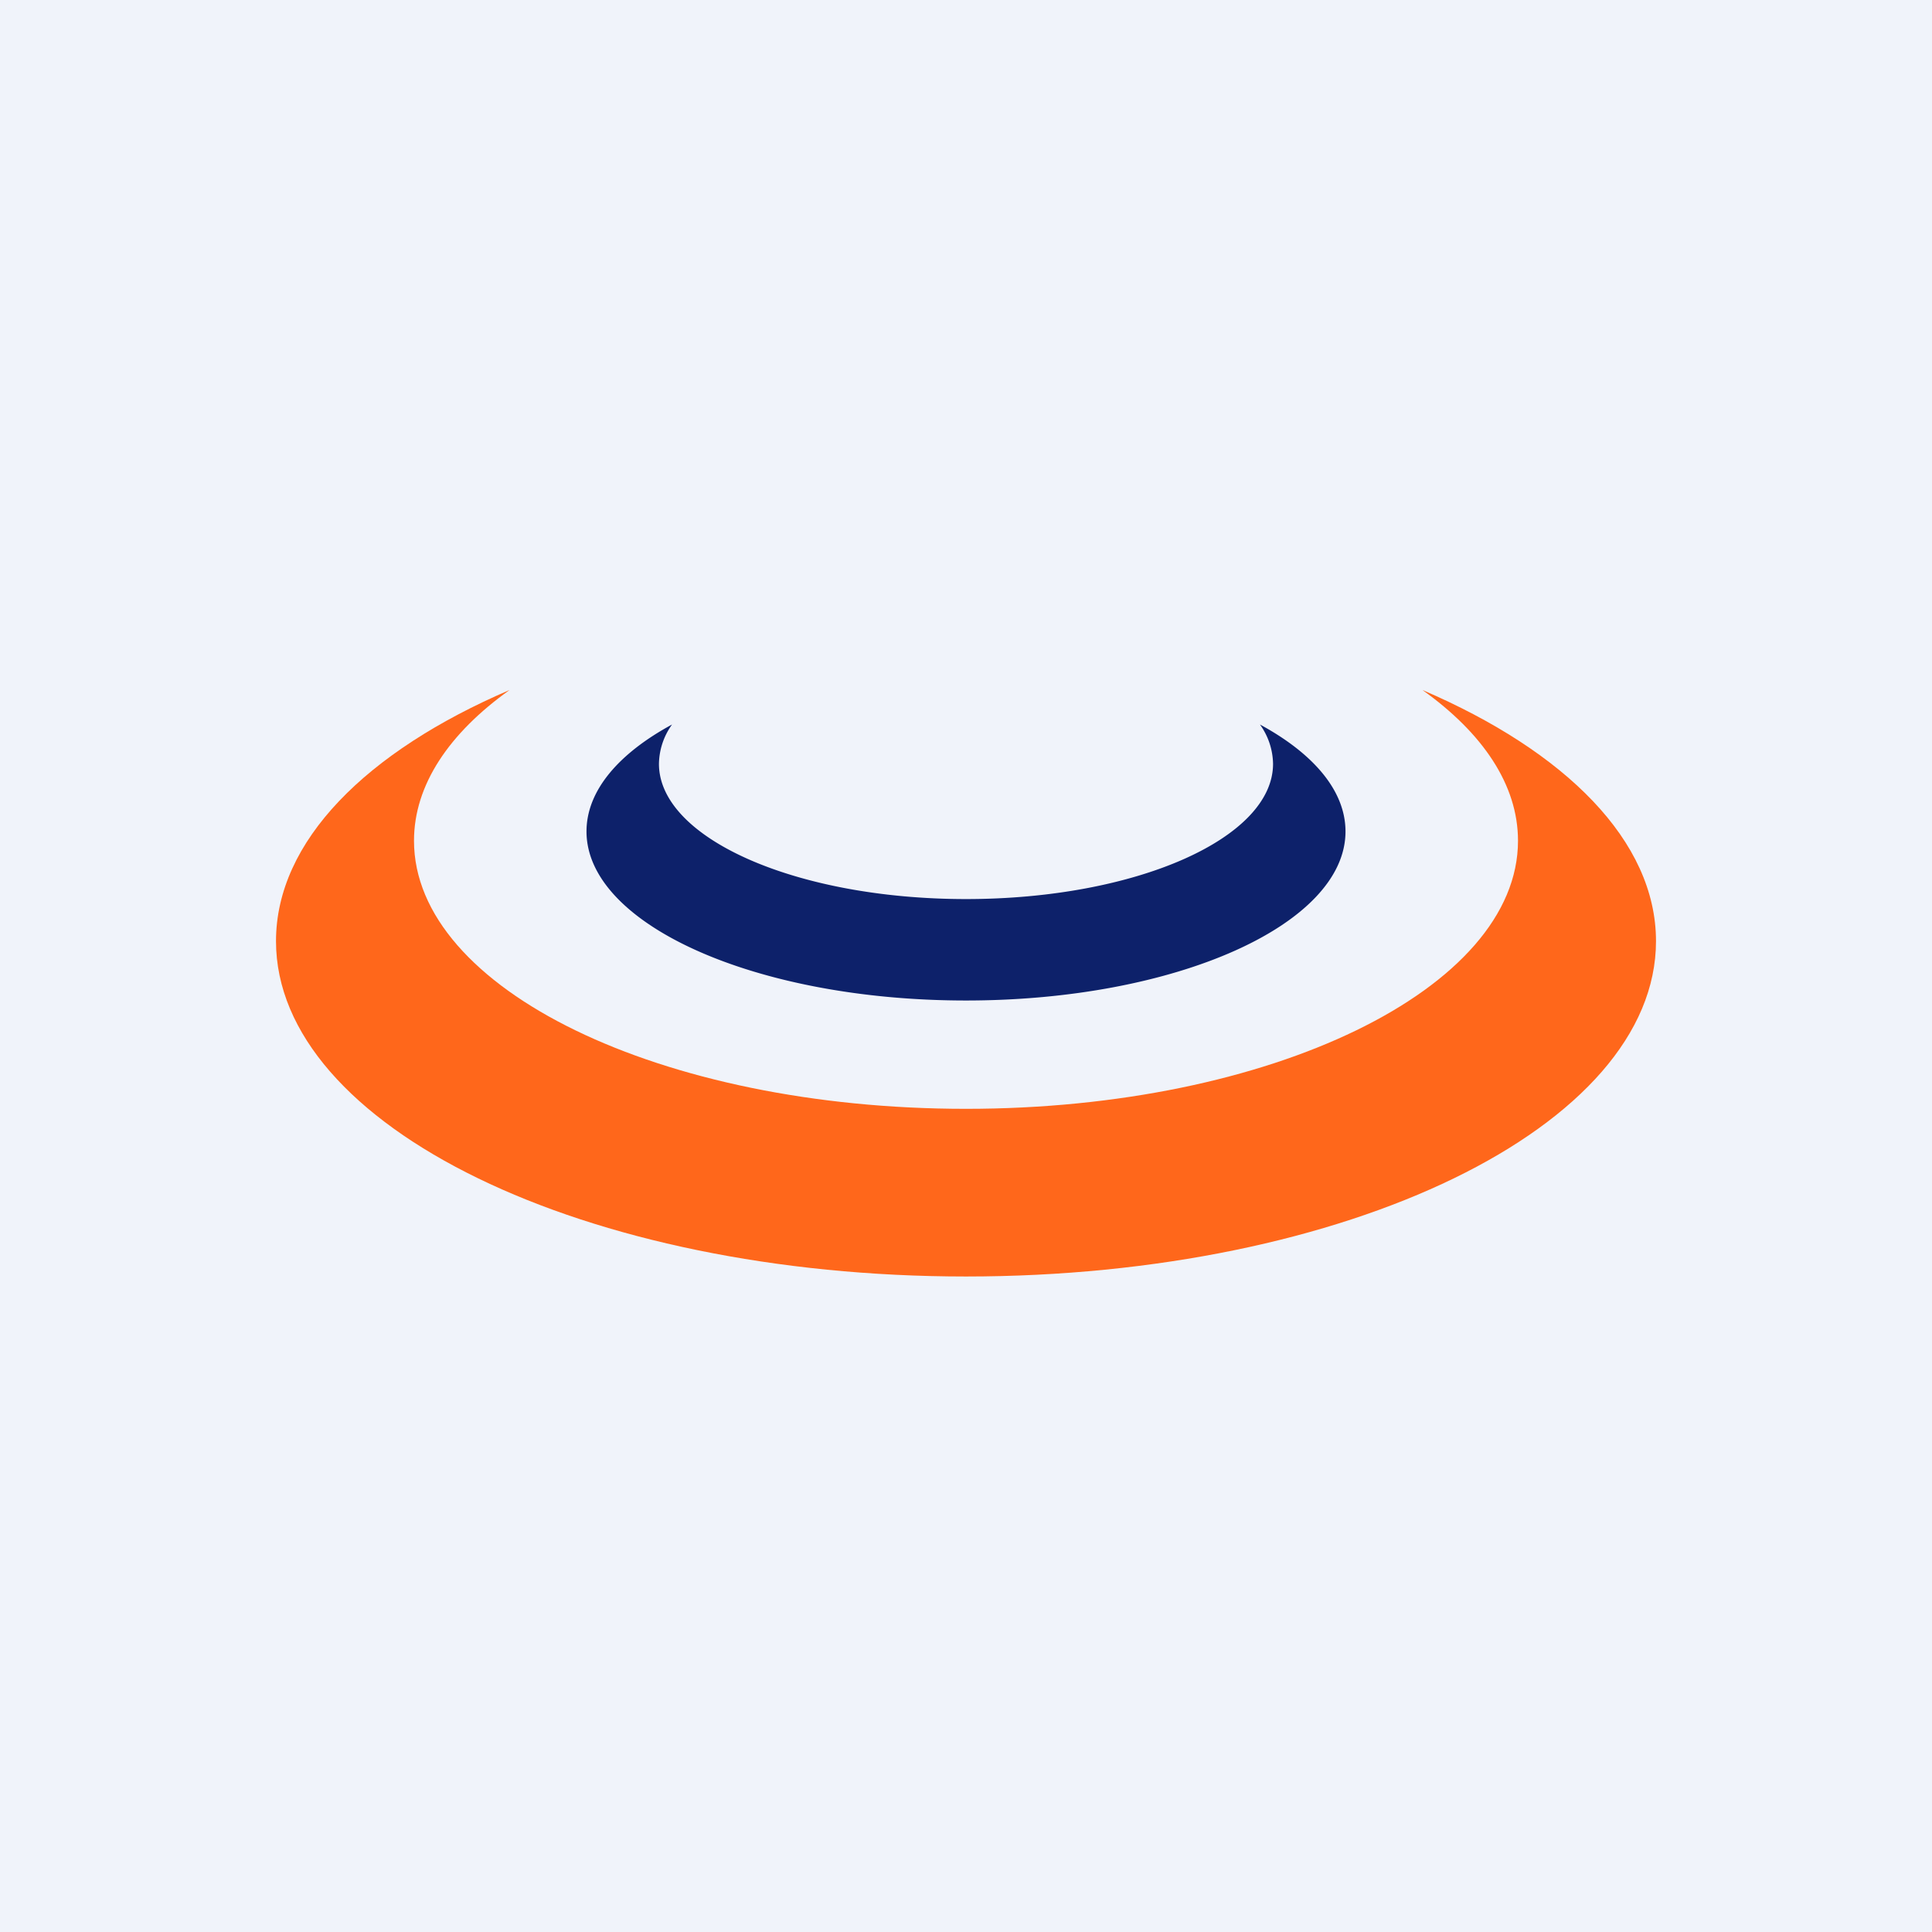 <!-- by Wealthyhood --><svg width="56" height="56" viewBox="0 0 56 56" xmlns="http://www.w3.org/2000/svg"><path fill="#F0F3FA" d="M0 0h56v56H0z"/><path d="M28 26.06c4.92 0 8.9-1.76 8.9-3.92a2 2 0 0 0-.38-1.14c1.55.84 2.48 1.92 2.48 3.1 0 2.7-4.92 4.9-11 4.9s-11-2.2-11-4.9c0-1.18.93-2.26 2.48-3.1a2 2 0 0 0-.38 1.14c0 2.16 3.98 3.92 8.9 3.92Z" fill="#0D216A"/><path d="M28 32.14c8.84 0 16-3.48 16-7.77 0-1.62-1.02-3.12-2.77-4.37 4.15 1.78 6.77 4.38 6.77 7.28C48 32.65 39.05 37 28 37S8 32.65 8 27.28c0-2.9 2.62-5.5 6.77-7.28-1.75 1.25-2.77 2.75-2.77 4.37 0 4.3 7.16 7.77 16 7.77Z" fill="#FF671B"/></svg>